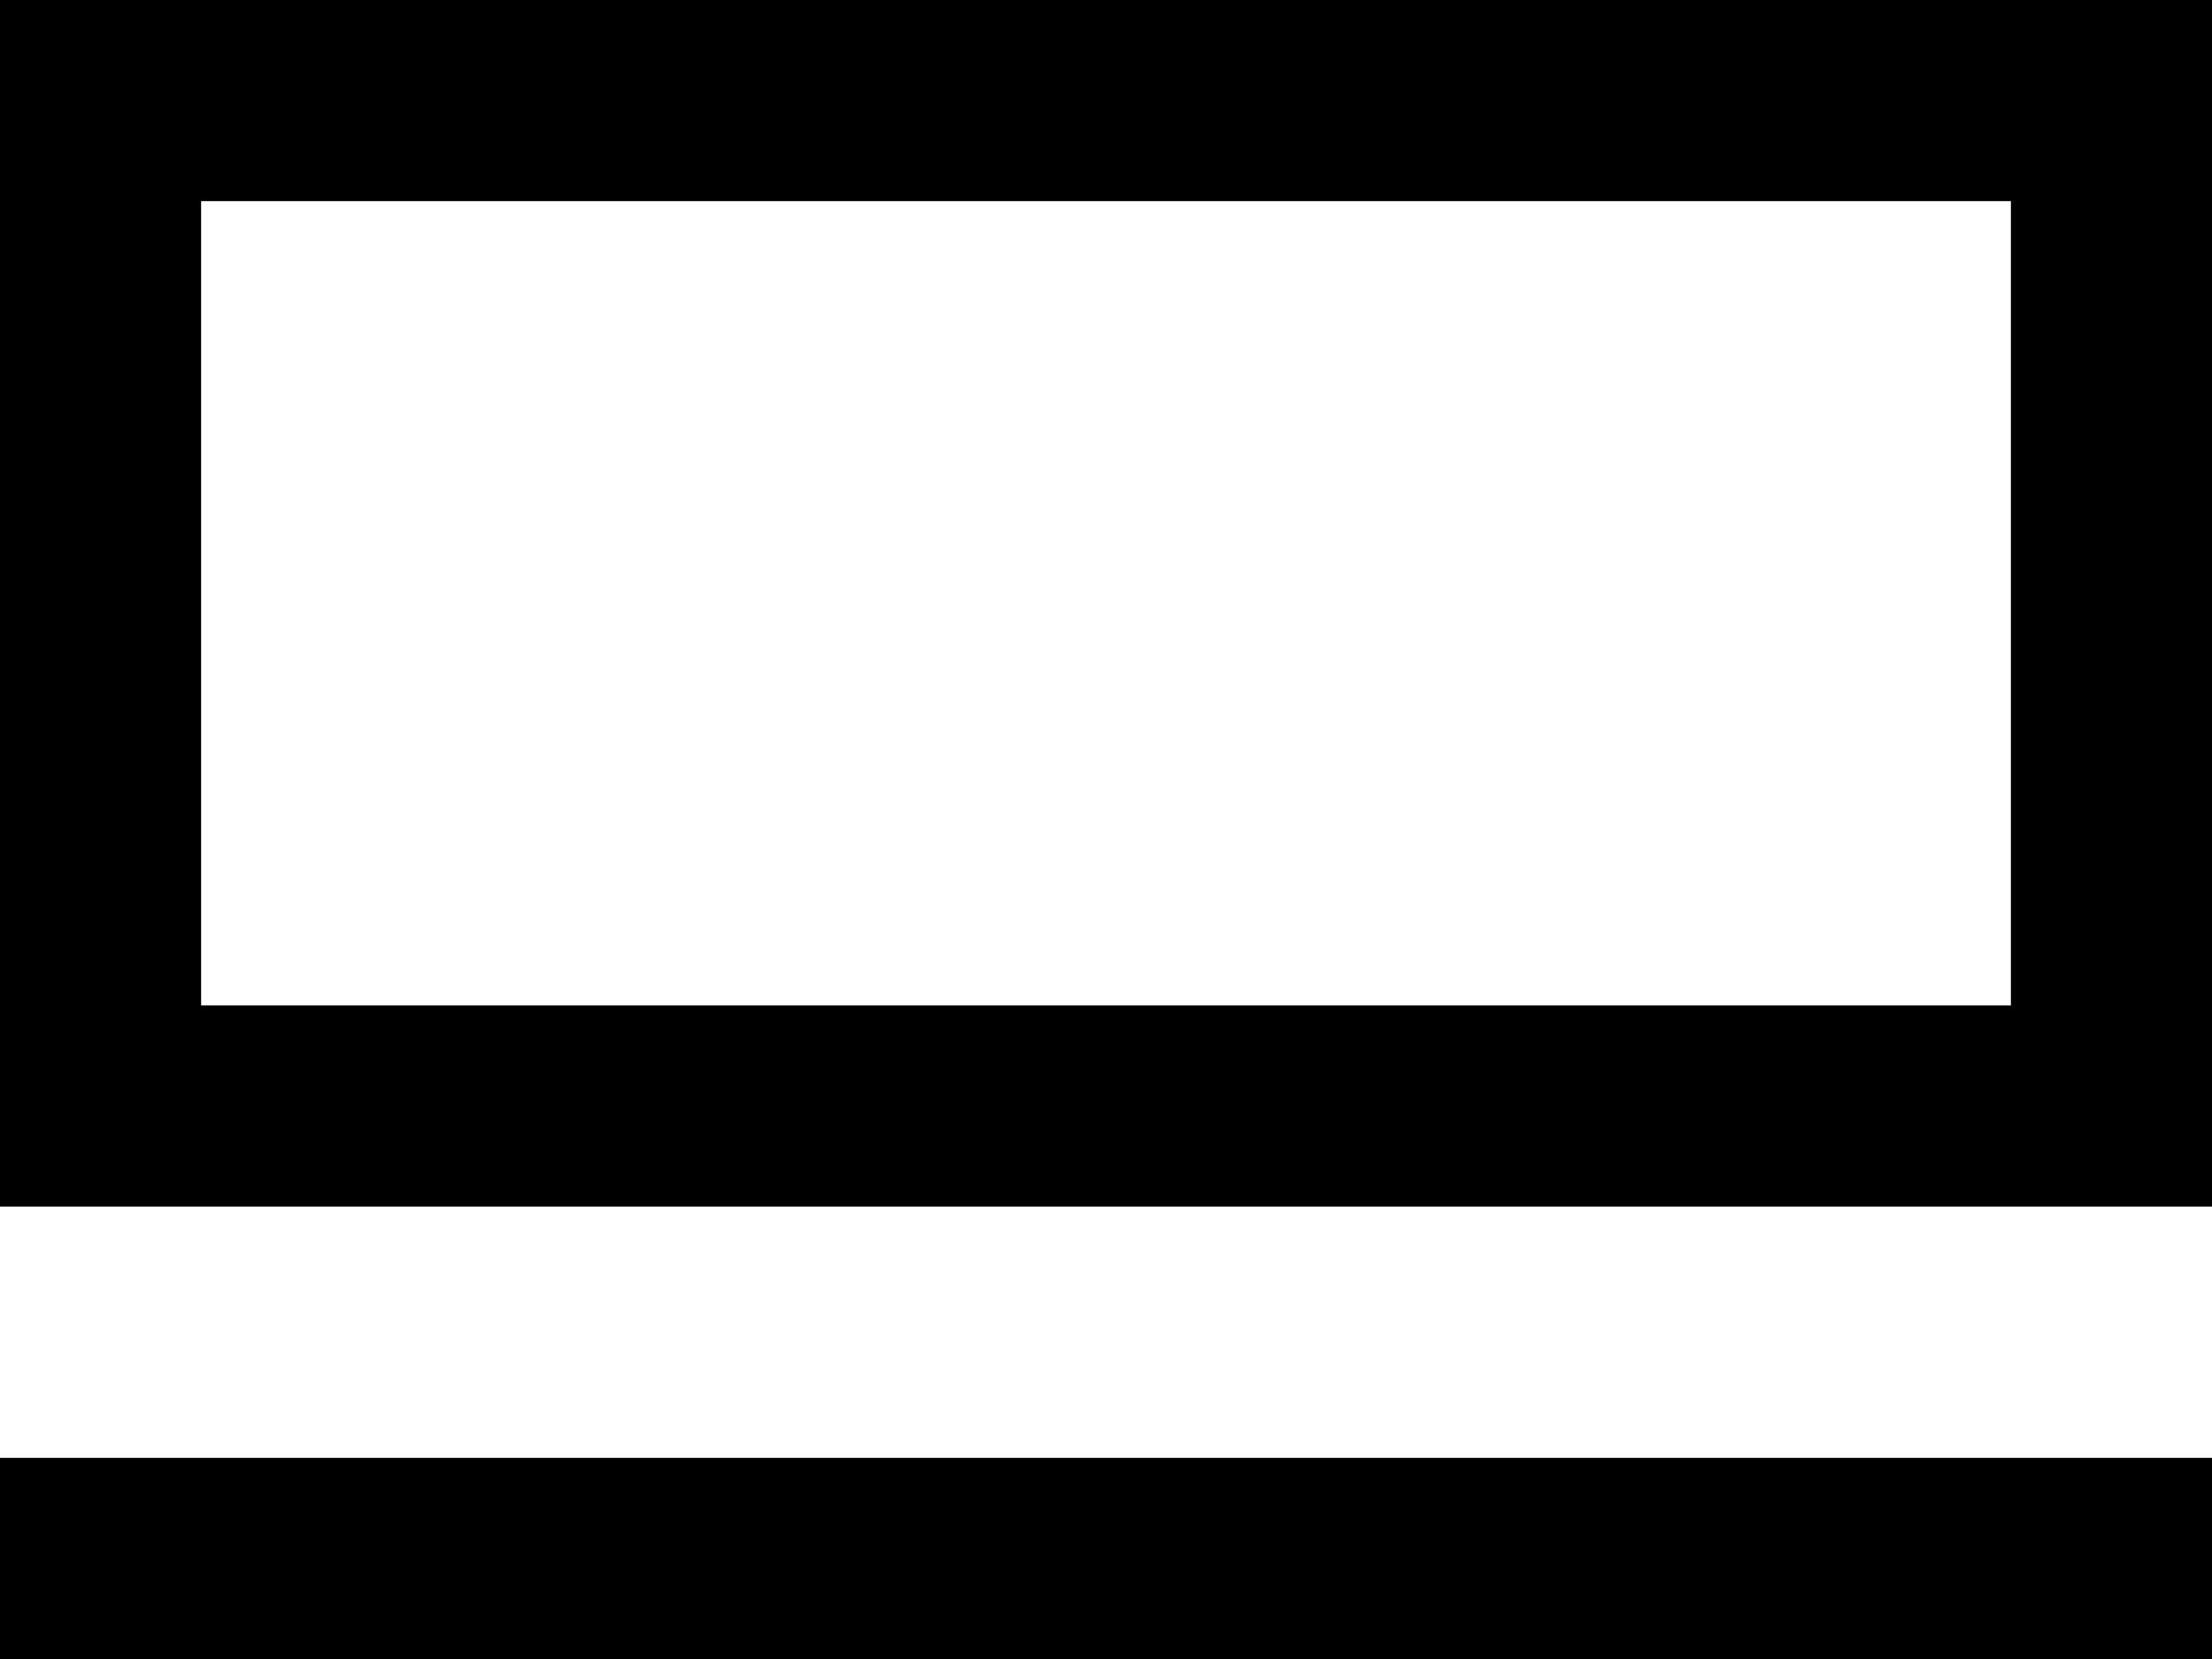 <svg xmlns="http://www.w3.org/2000/svg" width="22" height="16.5"><g fill="none" stroke="#000" stroke-width="2"><g data-name="Rechteck 568"><path stroke="none" d="M0 0h22v12H0z"/><path d="M1 1h20v10H1z"/></g><path data-name="Pfad 726" d="M22 15.5H0"/></g></svg>